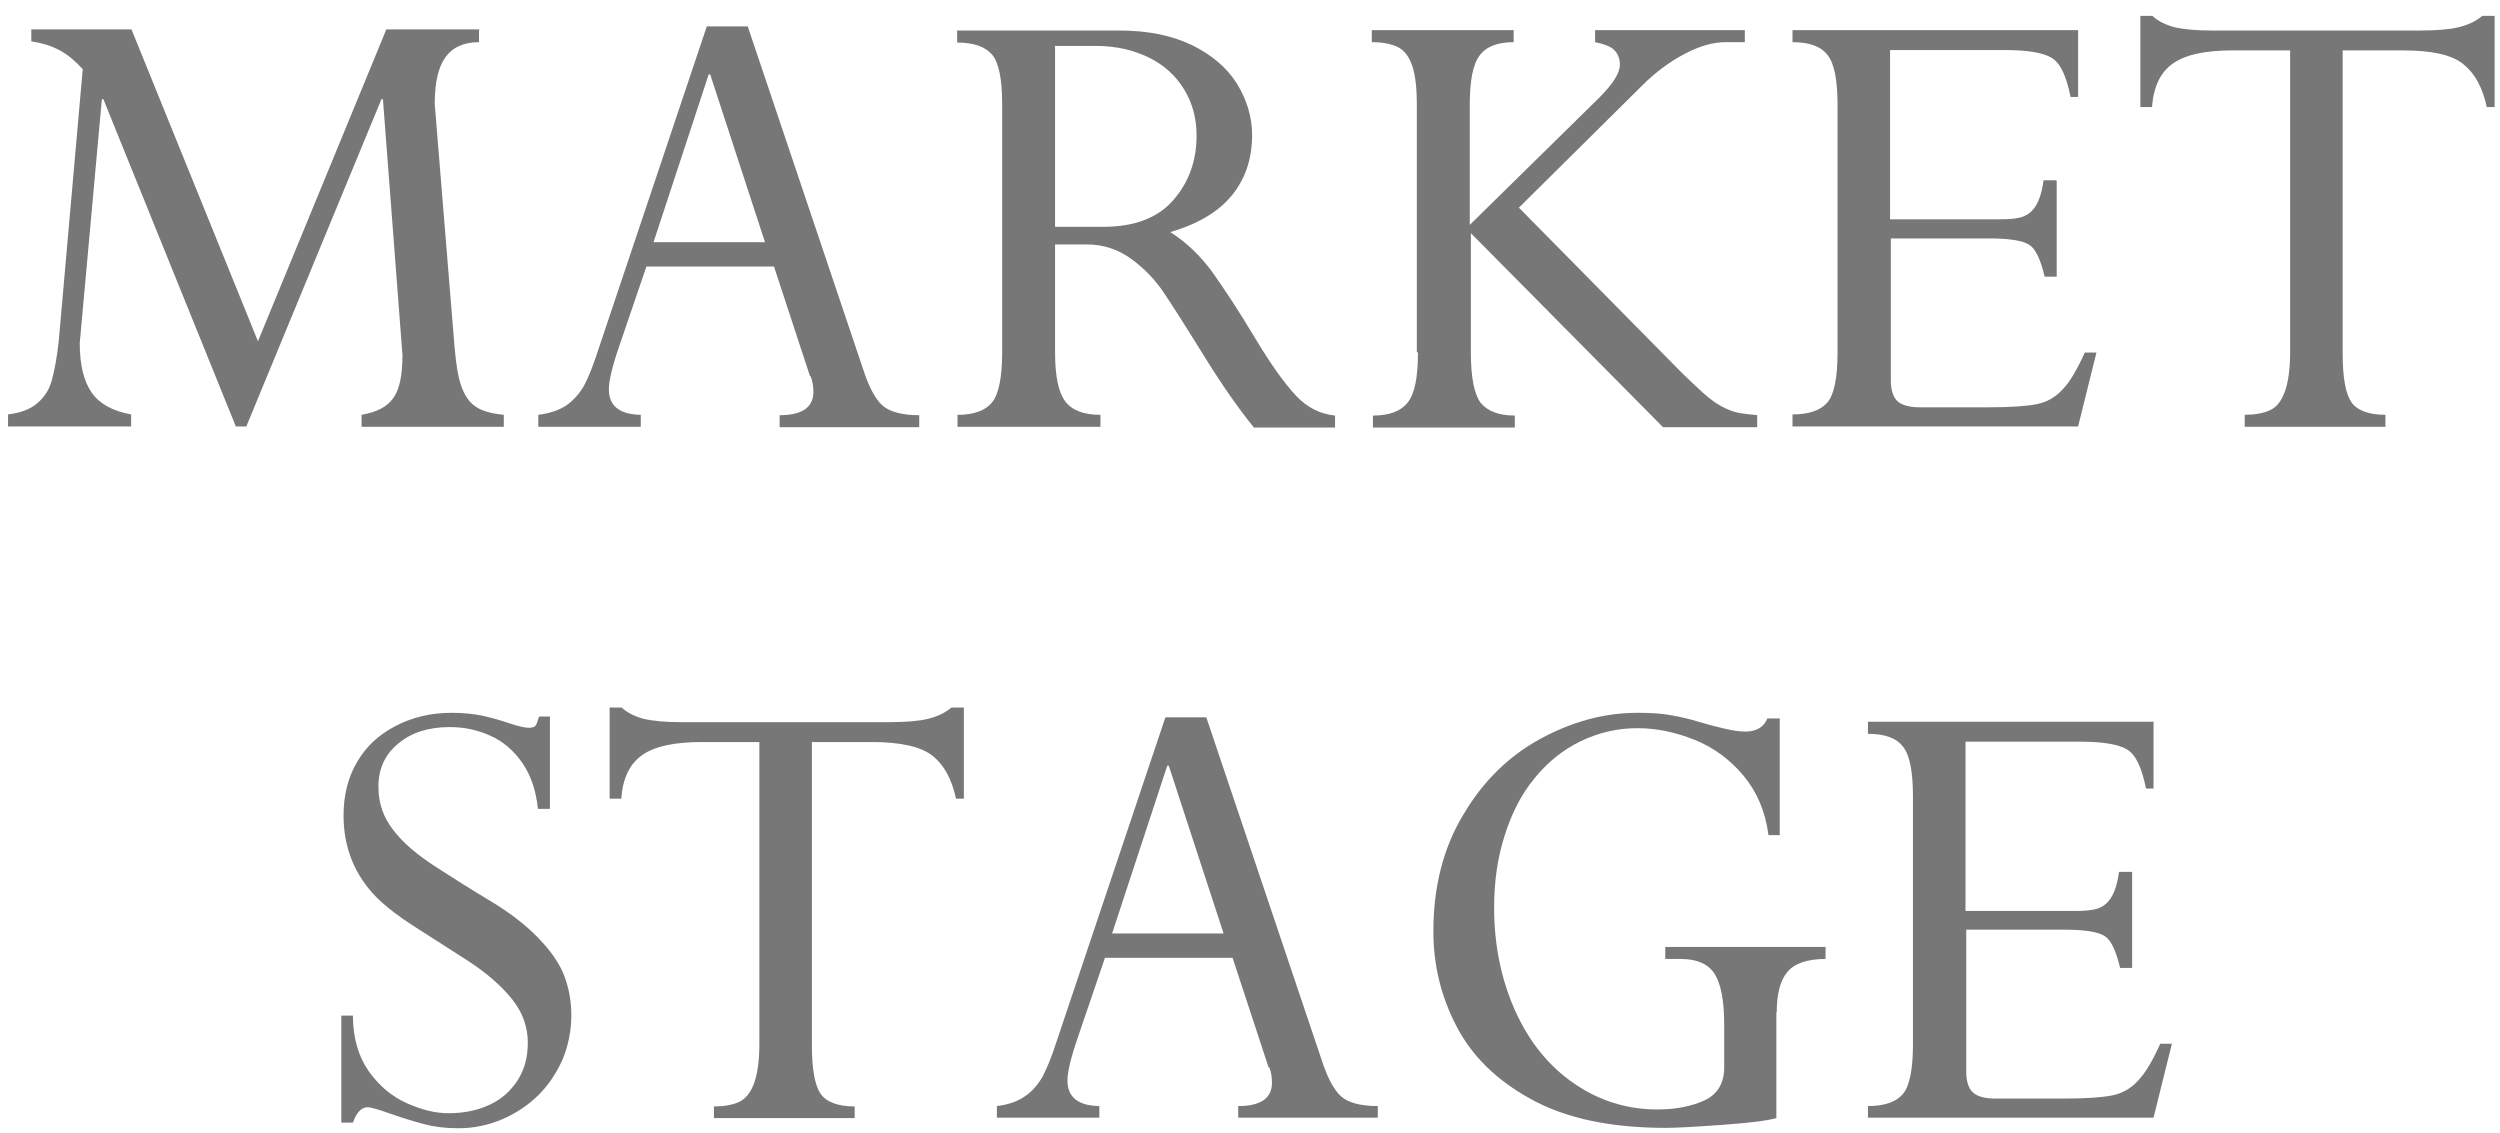 <svg width="75" height="34" viewBox="0 0 75 34" fill="none" xmlns="http://www.w3.org/2000/svg">
<path d="M14.37 0.904V1.265C13.909 1.265 13.571 1.422 13.357 1.726C13.143 2.03 13.042 2.492 13.042 3.122L13.639 10.44C13.684 10.924 13.74 11.307 13.841 11.588C13.943 11.87 14.078 12.073 14.269 12.197C14.46 12.332 14.753 12.41 15.114 12.444V12.804H10.847V12.444C11.297 12.365 11.612 12.208 11.792 11.949C11.984 11.701 12.074 11.262 12.074 10.654L11.488 2.976H11.443L7.39 12.793H7.075L3.101 2.976H3.056L2.392 10.294C2.392 10.947 2.515 11.442 2.752 11.78C2.988 12.118 3.382 12.332 3.934 12.433V12.793H0.241V12.433C0.613 12.388 0.917 12.275 1.119 12.095C1.333 11.915 1.48 11.69 1.558 11.397C1.637 11.104 1.705 10.733 1.761 10.249L2.482 2.075C2.268 1.839 2.043 1.647 1.795 1.512C1.547 1.377 1.254 1.287 0.939 1.242V0.882H3.945L7.739 10.238L11.59 0.882H14.393L14.37 0.904Z" fill="#787778"/>
<path d="M24.3 11.285L23.22 7.997H19.392L18.581 10.373C18.367 10.992 18.266 11.42 18.266 11.679C18.266 12.174 18.581 12.433 19.223 12.444V12.805H16.149V12.444C16.51 12.399 16.791 12.298 17.005 12.152C17.219 11.994 17.388 11.803 17.523 11.566C17.647 11.33 17.782 11.003 17.917 10.587L21.204 0.792H22.432L25.877 11.026C26.057 11.589 26.248 11.96 26.473 12.163C26.687 12.354 27.059 12.456 27.577 12.456V12.816H23.389V12.456C24.064 12.456 24.402 12.219 24.402 11.758C24.402 11.6 24.379 11.442 24.323 11.296L24.3 11.285ZM22.95 7.266L21.306 2.233H21.261L19.606 7.266H22.95Z" fill="#787778"/>
<path d="M31.652 7.3V10.564C31.652 11.285 31.753 11.769 31.956 12.039C32.159 12.309 32.508 12.445 33.014 12.445V12.805H28.725V12.445C29.209 12.445 29.558 12.321 29.761 12.073C29.963 11.825 30.065 11.319 30.065 10.564V3.123C30.065 2.368 29.963 1.873 29.761 1.637C29.558 1.4 29.209 1.276 28.714 1.276V0.916H33.589C34.433 0.916 35.153 1.062 35.761 1.355C36.358 1.648 36.808 2.031 37.112 2.515C37.405 2.999 37.563 3.505 37.563 4.046C37.563 4.744 37.371 5.341 36.977 5.836C36.583 6.331 35.964 6.714 35.108 6.962C35.604 7.277 36.02 7.682 36.381 8.178C36.73 8.673 37.157 9.315 37.642 10.125C38.126 10.936 38.542 11.51 38.88 11.87C39.218 12.231 39.612 12.422 40.051 12.467V12.827H37.619C37.169 12.276 36.662 11.555 36.099 10.643C35.536 9.731 35.131 9.101 34.895 8.752C34.658 8.403 34.354 8.076 33.96 7.784C33.566 7.491 33.116 7.333 32.609 7.333H31.652V7.3ZM31.652 1.389V6.804H33.104C34.039 6.804 34.737 6.534 35.198 6.005C35.66 5.476 35.897 4.834 35.897 4.068C35.897 3.55 35.773 3.089 35.525 2.684C35.277 2.278 34.928 1.952 34.467 1.727C34.005 1.501 33.487 1.378 32.879 1.378H31.63L31.652 1.389Z" fill="#787778"/>
<path d="M42.505 10.564V3.156C42.505 2.638 42.46 2.255 42.37 1.985C42.28 1.715 42.145 1.524 41.953 1.422C41.762 1.321 41.492 1.265 41.154 1.265V0.904H45.41V1.265C44.926 1.265 44.577 1.4 44.385 1.67C44.182 1.94 44.093 2.435 44.093 3.156V6.747L47.977 2.931C48.393 2.514 48.596 2.188 48.596 1.94C48.596 1.76 48.539 1.614 48.427 1.501C48.314 1.388 48.123 1.321 47.853 1.265V0.904H52.345V1.265H51.76C51.399 1.265 50.994 1.377 50.544 1.614C50.093 1.85 49.665 2.165 49.26 2.571L45.567 6.23L50.476 11.206C50.667 11.386 50.859 11.577 51.073 11.769C51.287 11.96 51.467 12.095 51.636 12.185C51.804 12.275 51.962 12.343 52.12 12.377C52.277 12.41 52.48 12.433 52.716 12.455V12.816H49.891L44.126 6.995V10.575C44.126 11.33 44.228 11.825 44.419 12.084C44.622 12.332 44.959 12.467 45.444 12.467V12.827H41.188V12.467C41.672 12.467 42.01 12.343 42.224 12.084C42.438 11.825 42.539 11.33 42.539 10.575L42.505 10.564Z" fill="#787778"/>
<path d="M61.701 5.419V8.301H61.34C61.217 7.783 61.07 7.468 60.879 7.344C60.688 7.22 60.294 7.153 59.674 7.153H56.725V11.408C56.725 11.701 56.792 11.904 56.916 12.028C57.04 12.151 57.276 12.219 57.592 12.219H59.663C60.305 12.219 60.778 12.185 61.082 12.129C61.386 12.073 61.656 11.926 61.87 11.69C62.095 11.465 62.309 11.093 62.545 10.575H62.894L62.343 12.793H53.775V12.433C54.27 12.433 54.619 12.309 54.822 12.073C55.025 11.836 55.126 11.33 55.126 10.575V3.156C55.126 2.424 55.036 1.918 54.833 1.659C54.642 1.4 54.293 1.265 53.775 1.265V0.904H62.343V2.908H62.117C61.993 2.289 61.813 1.895 61.554 1.737C61.295 1.58 60.823 1.501 60.125 1.501H56.702V6.579H60.023C60.305 6.579 60.53 6.556 60.688 6.5C60.845 6.443 60.98 6.331 61.082 6.162C61.183 5.993 61.262 5.745 61.307 5.408H61.667L61.701 5.419Z" fill="#787778"/>
<path d="M70.28 1.501V10.62C70.28 11.33 70.37 11.814 70.539 12.061C70.707 12.309 71.056 12.444 71.563 12.444V12.805H67.341V12.444C67.645 12.444 67.893 12.399 68.096 12.309C68.298 12.219 68.445 12.028 68.546 11.746C68.647 11.465 68.704 11.071 68.704 10.564V1.512H66.981C66.17 1.512 65.574 1.636 65.202 1.895C64.819 2.154 64.606 2.593 64.56 3.212H64.211V0.477H64.572C64.729 0.623 64.943 0.736 65.225 0.814C65.517 0.882 65.889 0.916 66.362 0.916H72.588C73.106 0.916 73.5 0.882 73.77 0.814C74.051 0.747 74.276 0.634 74.468 0.477H74.839V3.212H74.603C74.479 2.627 74.243 2.199 73.905 1.929C73.567 1.647 72.97 1.512 72.081 1.512H70.28V1.501Z" fill="#787778"/>
<path d="M16.498 21.485V24.266H16.138C16.082 23.714 15.924 23.253 15.665 22.881C15.406 22.51 15.091 22.239 14.708 22.071C14.337 21.902 13.931 21.812 13.492 21.812C12.873 21.812 12.355 21.969 11.961 22.296C11.556 22.622 11.353 23.05 11.353 23.602C11.353 24.097 11.5 24.525 11.804 24.908C12.096 25.291 12.524 25.651 13.065 26C13.605 26.349 14.157 26.698 14.72 27.035C15.283 27.373 15.733 27.722 16.093 28.082C16.487 28.477 16.769 28.871 16.915 29.242C17.061 29.614 17.14 30.019 17.14 30.458C17.14 30.92 17.05 31.359 16.881 31.775C16.701 32.181 16.465 32.541 16.161 32.845C15.857 33.149 15.485 33.397 15.069 33.577C14.641 33.757 14.213 33.847 13.763 33.847C13.402 33.847 13.065 33.813 12.761 33.734C12.457 33.655 12.119 33.554 11.736 33.419C11.353 33.284 11.117 33.216 11.038 33.216C10.847 33.216 10.7 33.363 10.588 33.678H10.239V30.469H10.588C10.588 31.145 10.757 31.697 11.061 32.136C11.376 32.575 11.747 32.89 12.198 33.093C12.648 33.295 13.065 33.397 13.447 33.397C13.931 33.397 14.348 33.306 14.697 33.138C15.057 32.969 15.328 32.721 15.53 32.406C15.733 32.09 15.834 31.719 15.834 31.28C15.834 30.807 15.677 30.368 15.361 29.974C15.046 29.58 14.596 29.186 14.022 28.814C13.447 28.443 12.918 28.105 12.457 27.812C11.995 27.52 11.612 27.227 11.32 26.945C10.644 26.27 10.306 25.437 10.306 24.457C10.306 23.861 10.441 23.32 10.712 22.859C10.982 22.397 11.365 22.037 11.871 21.778C12.367 21.519 12.93 21.384 13.537 21.384C13.909 21.384 14.224 21.418 14.483 21.474C14.742 21.53 15.012 21.609 15.283 21.699C15.553 21.789 15.744 21.834 15.868 21.834C15.958 21.834 16.026 21.812 16.059 21.778C16.093 21.744 16.127 21.643 16.172 21.496H16.51L16.498 21.485Z" fill="#787778"/>
<path d="M24.357 22.25V31.369C24.357 32.079 24.447 32.563 24.616 32.81C24.785 33.058 25.134 33.193 25.64 33.193V33.542H21.418V33.193C21.722 33.193 21.97 33.148 22.173 33.058C22.364 32.968 22.522 32.777 22.623 32.495C22.724 32.214 22.781 31.82 22.781 31.313V22.261H21.058C20.247 22.261 19.651 22.385 19.279 22.644C18.896 22.903 18.683 23.342 18.638 23.961H18.289V21.226H18.649C18.806 21.372 19.02 21.485 19.302 21.563C19.595 21.631 19.966 21.665 20.439 21.665H26.665C27.183 21.665 27.577 21.631 27.847 21.563C28.128 21.496 28.354 21.383 28.545 21.226H28.916V23.961H28.68C28.556 23.376 28.32 22.948 27.982 22.678C27.644 22.408 27.048 22.261 26.158 22.261H24.357V22.25Z" fill="#787778"/>
<path d="M38.058 32.023L36.977 28.735H33.149L32.339 31.111C32.125 31.73 32.024 32.158 32.024 32.417C32.024 32.912 32.339 33.171 32.98 33.182V33.531H29.907V33.182C30.267 33.137 30.549 33.036 30.763 32.878C30.977 32.732 31.145 32.529 31.28 32.293C31.404 32.056 31.54 31.73 31.675 31.313L34.962 21.519H36.189L39.634 31.752C39.814 32.315 40.006 32.687 40.231 32.889C40.445 33.081 40.816 33.182 41.334 33.182V33.531H37.146V33.182C37.822 33.182 38.159 32.946 38.159 32.484C38.159 32.327 38.137 32.169 38.081 32.023H38.058ZM36.707 28.003L35.063 22.971H35.018L33.363 28.003H36.707Z" fill="#787778"/>
<path d="M53.291 30.357V33.543C53.009 33.622 52.469 33.689 51.681 33.745C50.893 33.802 50.318 33.836 49.969 33.836C48.326 33.836 46.986 33.554 45.939 32.98C44.892 32.406 44.149 31.674 43.687 30.773C43.226 29.884 43.001 28.938 43.001 27.947C43.001 26.619 43.293 25.448 43.89 24.457C44.475 23.455 45.252 22.69 46.198 22.172C47.144 21.654 48.123 21.384 49.125 21.384C49.542 21.384 49.891 21.406 50.161 21.463C50.431 21.508 50.701 21.575 50.96 21.654C51.23 21.733 51.478 21.8 51.726 21.857C51.973 21.913 52.176 21.947 52.356 21.947C52.694 21.947 52.919 21.812 53.02 21.553H53.392V25.054H53.054C52.964 24.345 52.705 23.748 52.3 23.264C51.895 22.78 51.399 22.42 50.836 22.194C50.273 21.969 49.699 21.845 49.125 21.845C48.517 21.845 47.954 21.98 47.414 22.239C46.885 22.498 46.423 22.87 46.04 23.343C45.646 23.816 45.353 24.39 45.14 25.065C44.926 25.73 44.824 26.45 44.824 27.227C44.824 28.364 45.038 29.389 45.455 30.323C45.871 31.246 46.457 31.978 47.211 32.496C47.954 33.014 48.799 33.284 49.722 33.284C50.262 33.284 50.735 33.194 51.129 33.014C51.523 32.834 51.726 32.496 51.726 32.023V30.739C51.726 30.008 51.624 29.501 51.433 29.208C51.242 28.916 50.904 28.769 50.42 28.769H49.958V28.409H54.766V28.769C54.214 28.769 53.831 28.904 53.617 29.163C53.403 29.422 53.302 29.828 53.302 30.379L53.291 30.357Z" fill="#787778"/>
<path d="M63.964 26.157V29.039H63.603C63.48 28.521 63.333 28.206 63.142 28.082C62.95 27.958 62.556 27.89 61.937 27.89H58.987V32.146C58.987 32.439 59.055 32.642 59.179 32.765C59.303 32.889 59.539 32.957 59.854 32.957H61.926C62.568 32.957 63.041 32.923 63.344 32.867C63.648 32.81 63.919 32.664 64.133 32.428C64.358 32.202 64.572 31.831 64.808 31.313H65.157L64.606 33.531H56.038V33.182C56.533 33.182 56.882 33.058 57.085 32.822C57.288 32.585 57.389 32.079 57.389 31.324V23.905C57.389 23.173 57.299 22.667 57.096 22.408C56.905 22.149 56.556 22.014 56.038 22.014V21.653H64.606V23.657H64.38C64.257 23.038 64.076 22.644 63.817 22.486C63.558 22.329 63.086 22.25 62.388 22.25H58.965V27.328H62.286C62.568 27.328 62.793 27.305 62.95 27.249C63.108 27.192 63.243 27.08 63.344 26.911C63.446 26.742 63.525 26.494 63.57 26.157H63.93H63.964Z" fill="#787778"/>
</svg>
